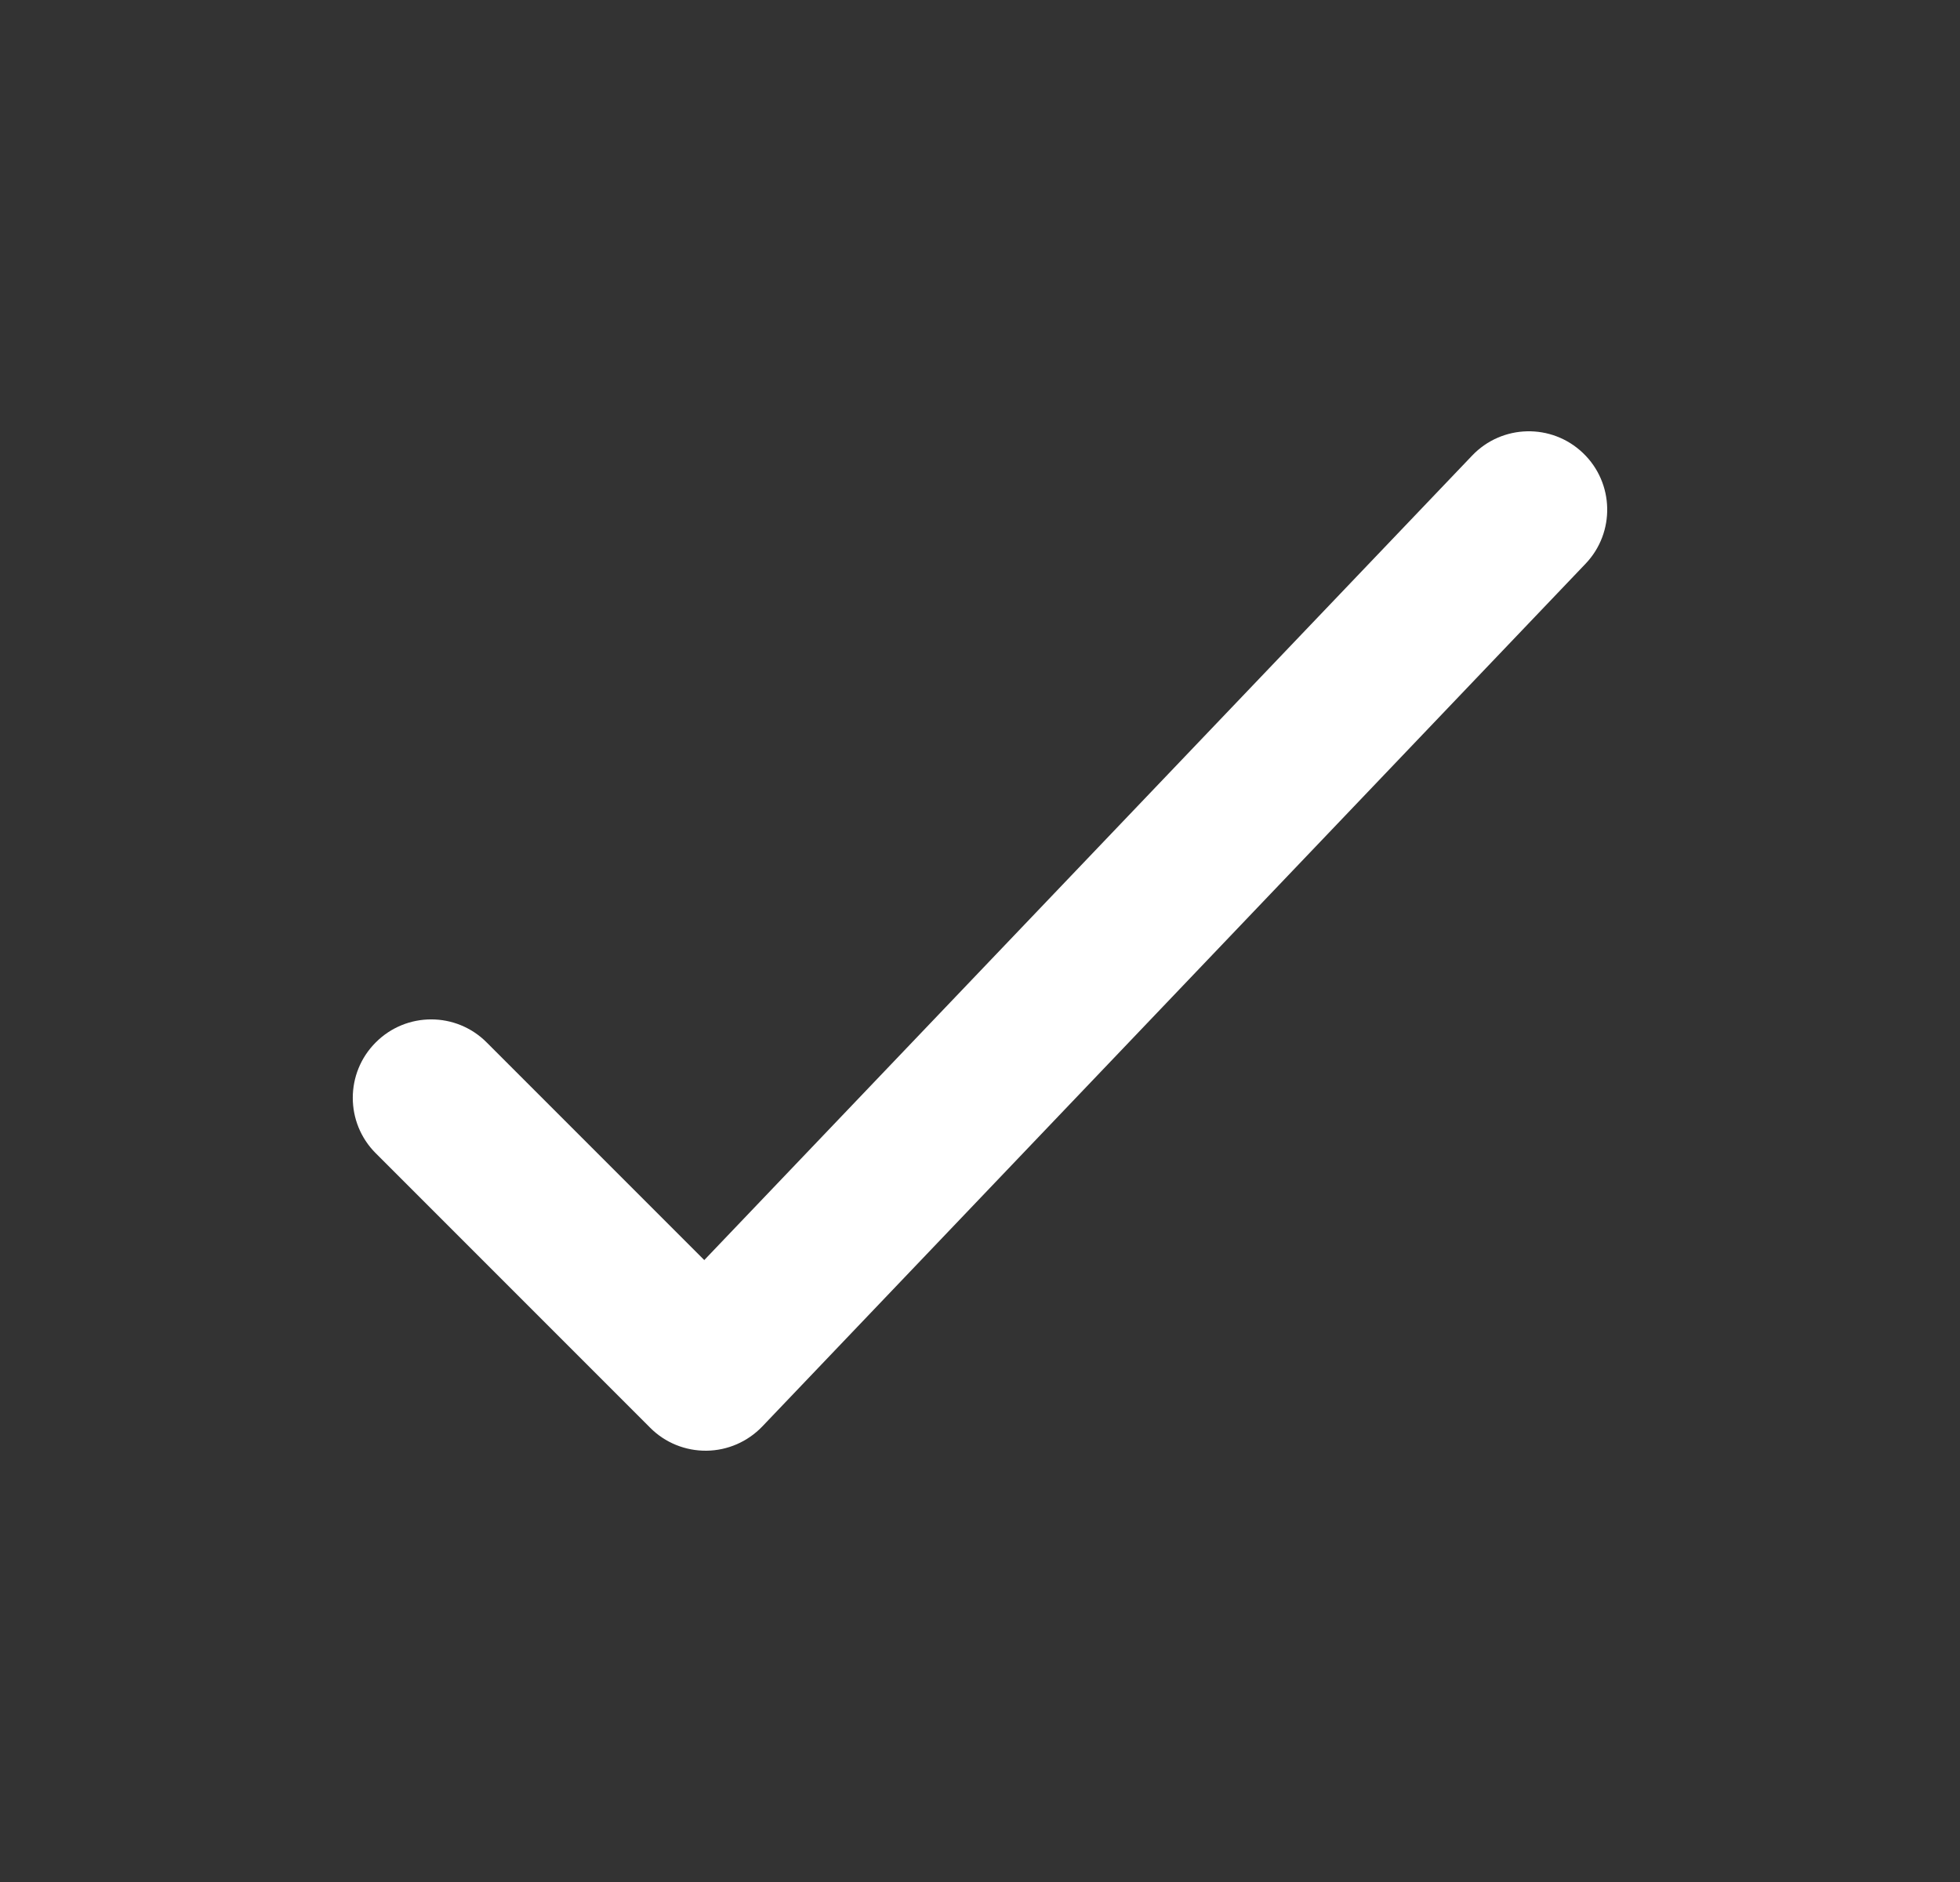 <svg width="25" height="24" viewBox="0 0 25 24" fill="none" xmlns="http://www.w3.org/2000/svg">
<rect x="0" y="0" width="25" height="24" fill="#333333" stroke="none"/>
<path fill-rule="evenodd" clip-rule="evenodd" d="M20.191 5.777C20.59 6.158 20.605 6.791 20.223 7.19L9.723 18.191C9.537 18.385 9.281 18.497 9.012 18.5C8.742 18.503 8.483 18.398 8.293 18.207L4.793 14.707C4.402 14.317 4.402 13.683 4.793 13.293C5.183 12.902 5.817 12.902 6.207 13.293L8.983 16.069L18.777 5.81C19.158 5.41 19.791 5.395 20.191 5.777Z" fill="white"/>
</svg>
